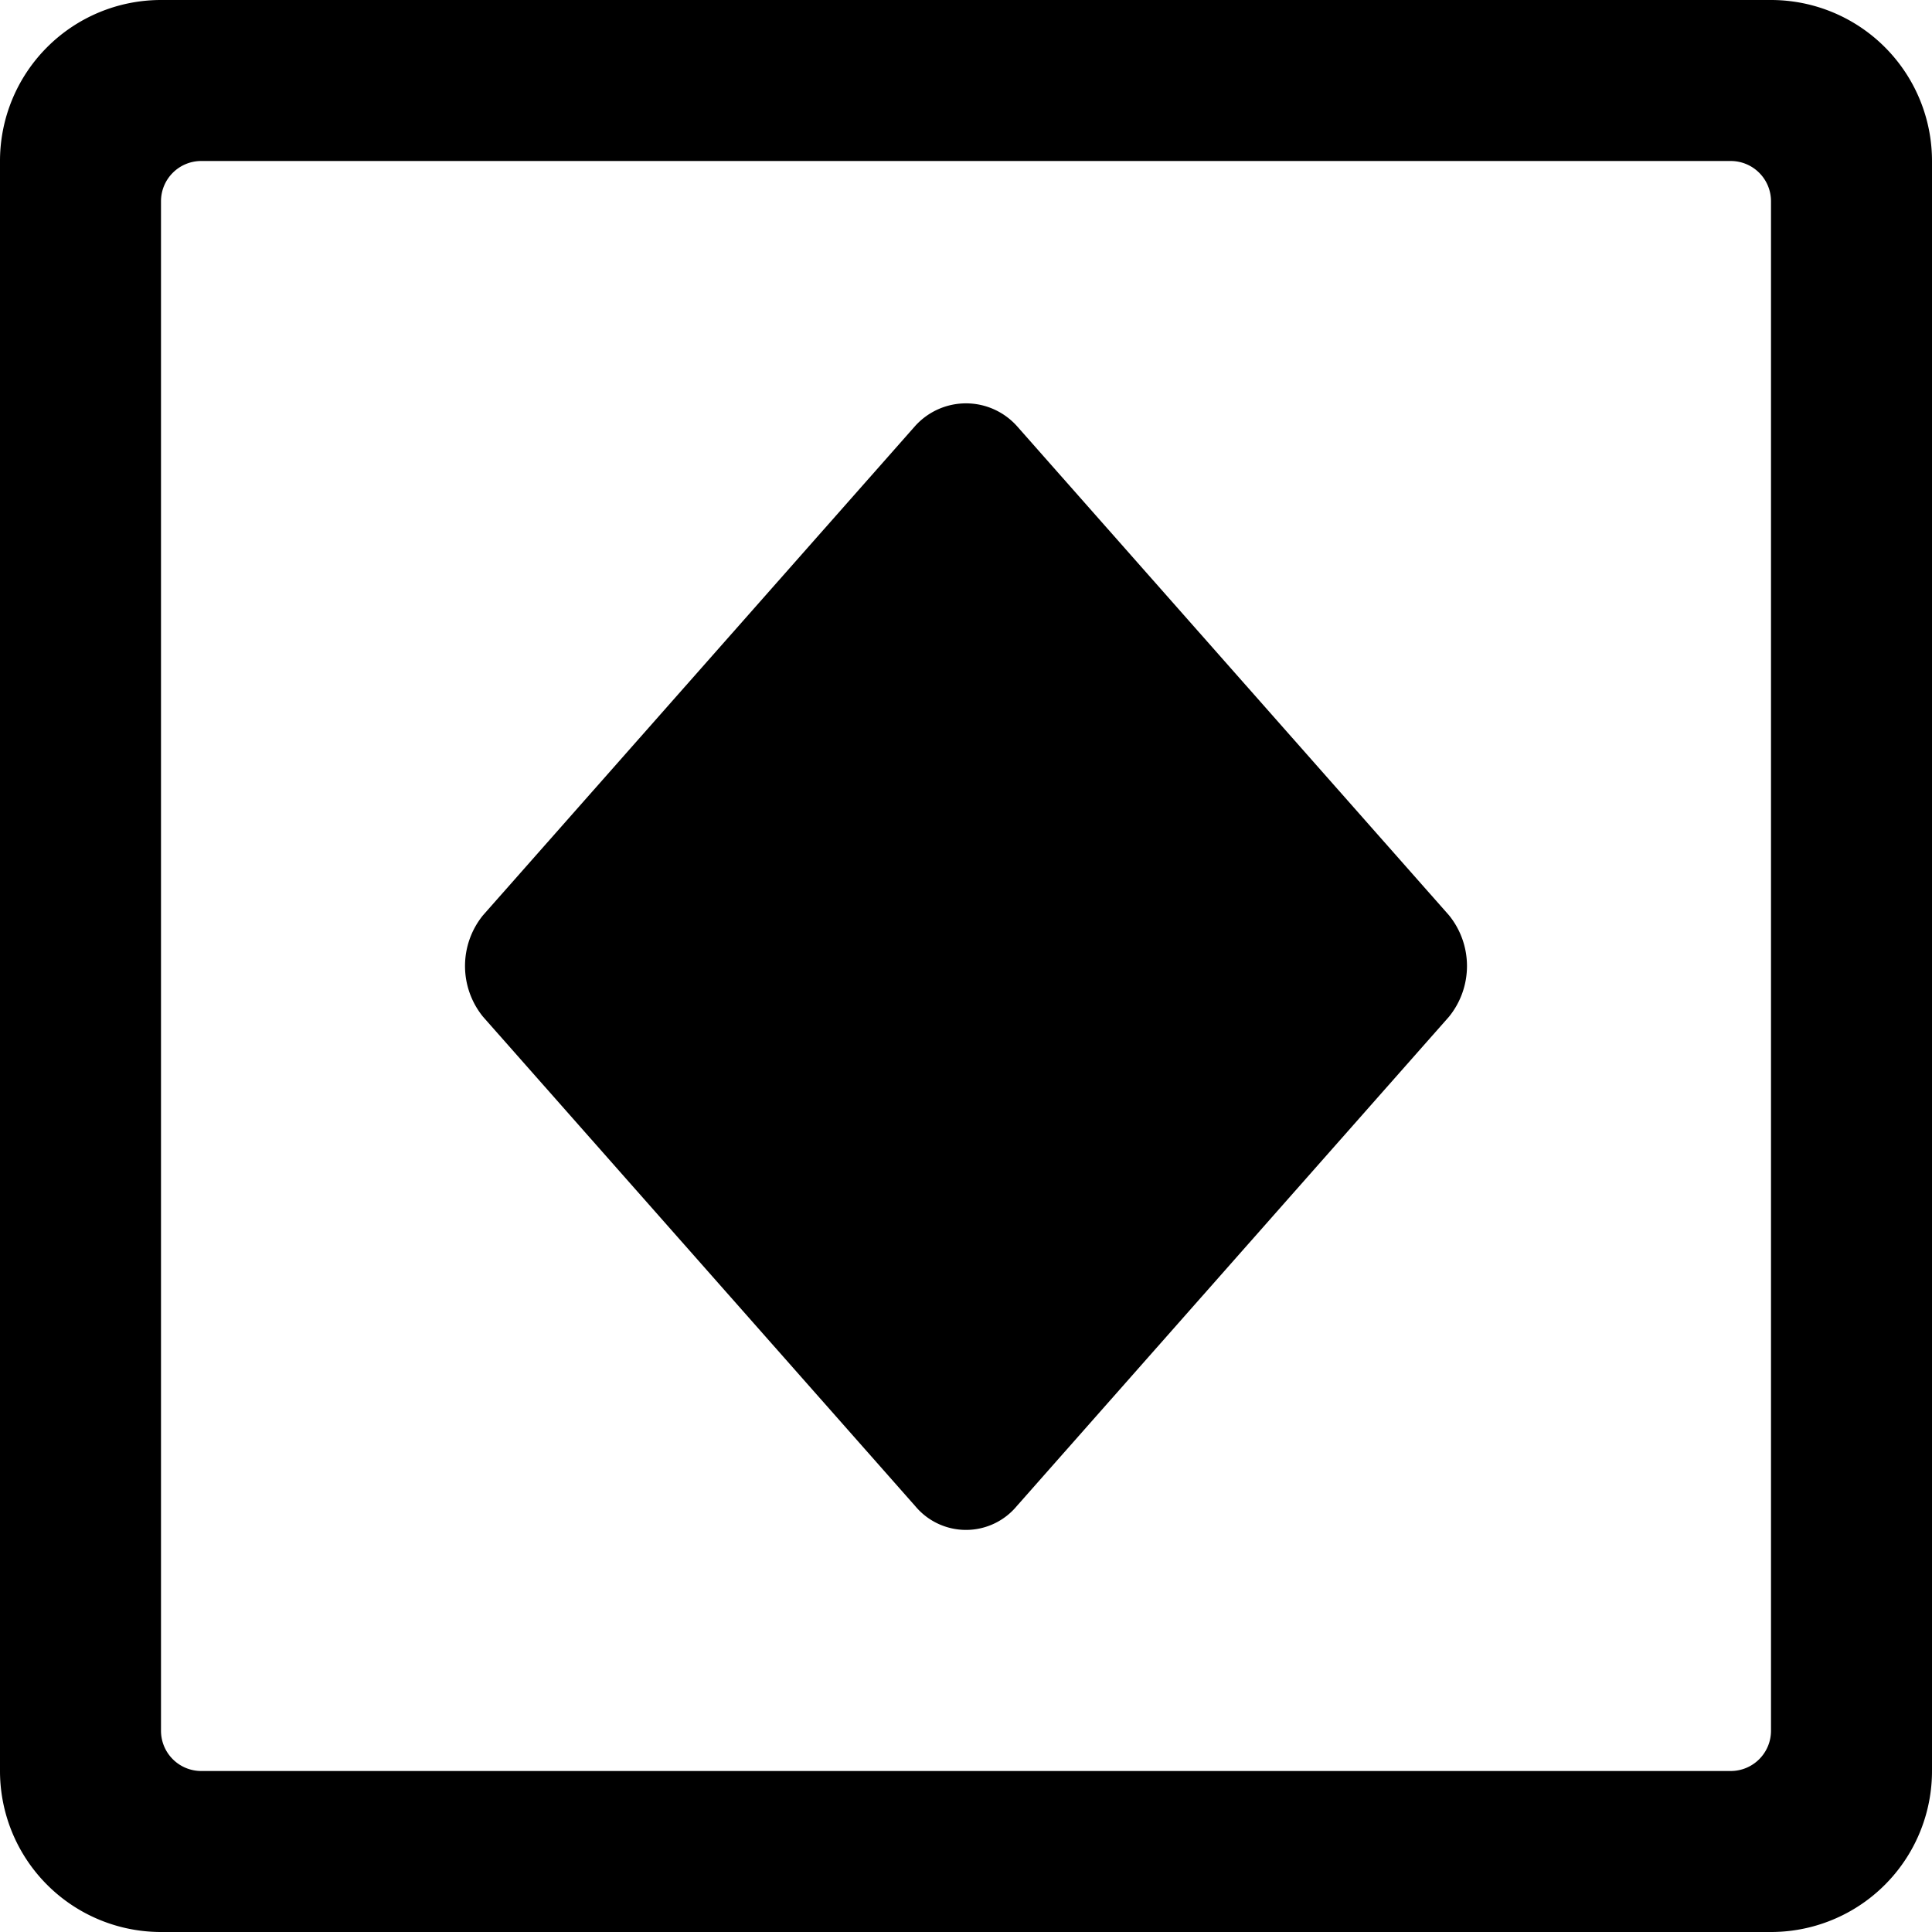 <svg xmlns="http://www.w3.org/2000/svg" viewBox="0 0 24 24"><g><path d="M22 0H2a2 2 0 0 0 -2 2v20a2 2 0 0 0 2 2h20a2 2 0 0 0 2 -2V2a2 2 0 0 0 -2 -2Zm0 21.5a0.5 0.5 0 0 1 -0.5 0.5h-19a0.5 0.5 0 0 1 -0.5 -0.5v-19a0.5 0.5 0 0 1 0.5 -0.5h19a0.5 0.5 0 0 1 0.5 0.5Z" fill="#000000" stroke-width="1"></path><path d="M11.37 18.71a0.82 0.82 0 0 0 1.26 0L18 12.63a1 1 0 0 0 0 -1.26l-5.37 -6.08a0.85 0.85 0 0 0 -1.26 0L6 11.37a1 1 0 0 0 0 1.26Z" fill="#000000" stroke-width="1"></path></g></svg>